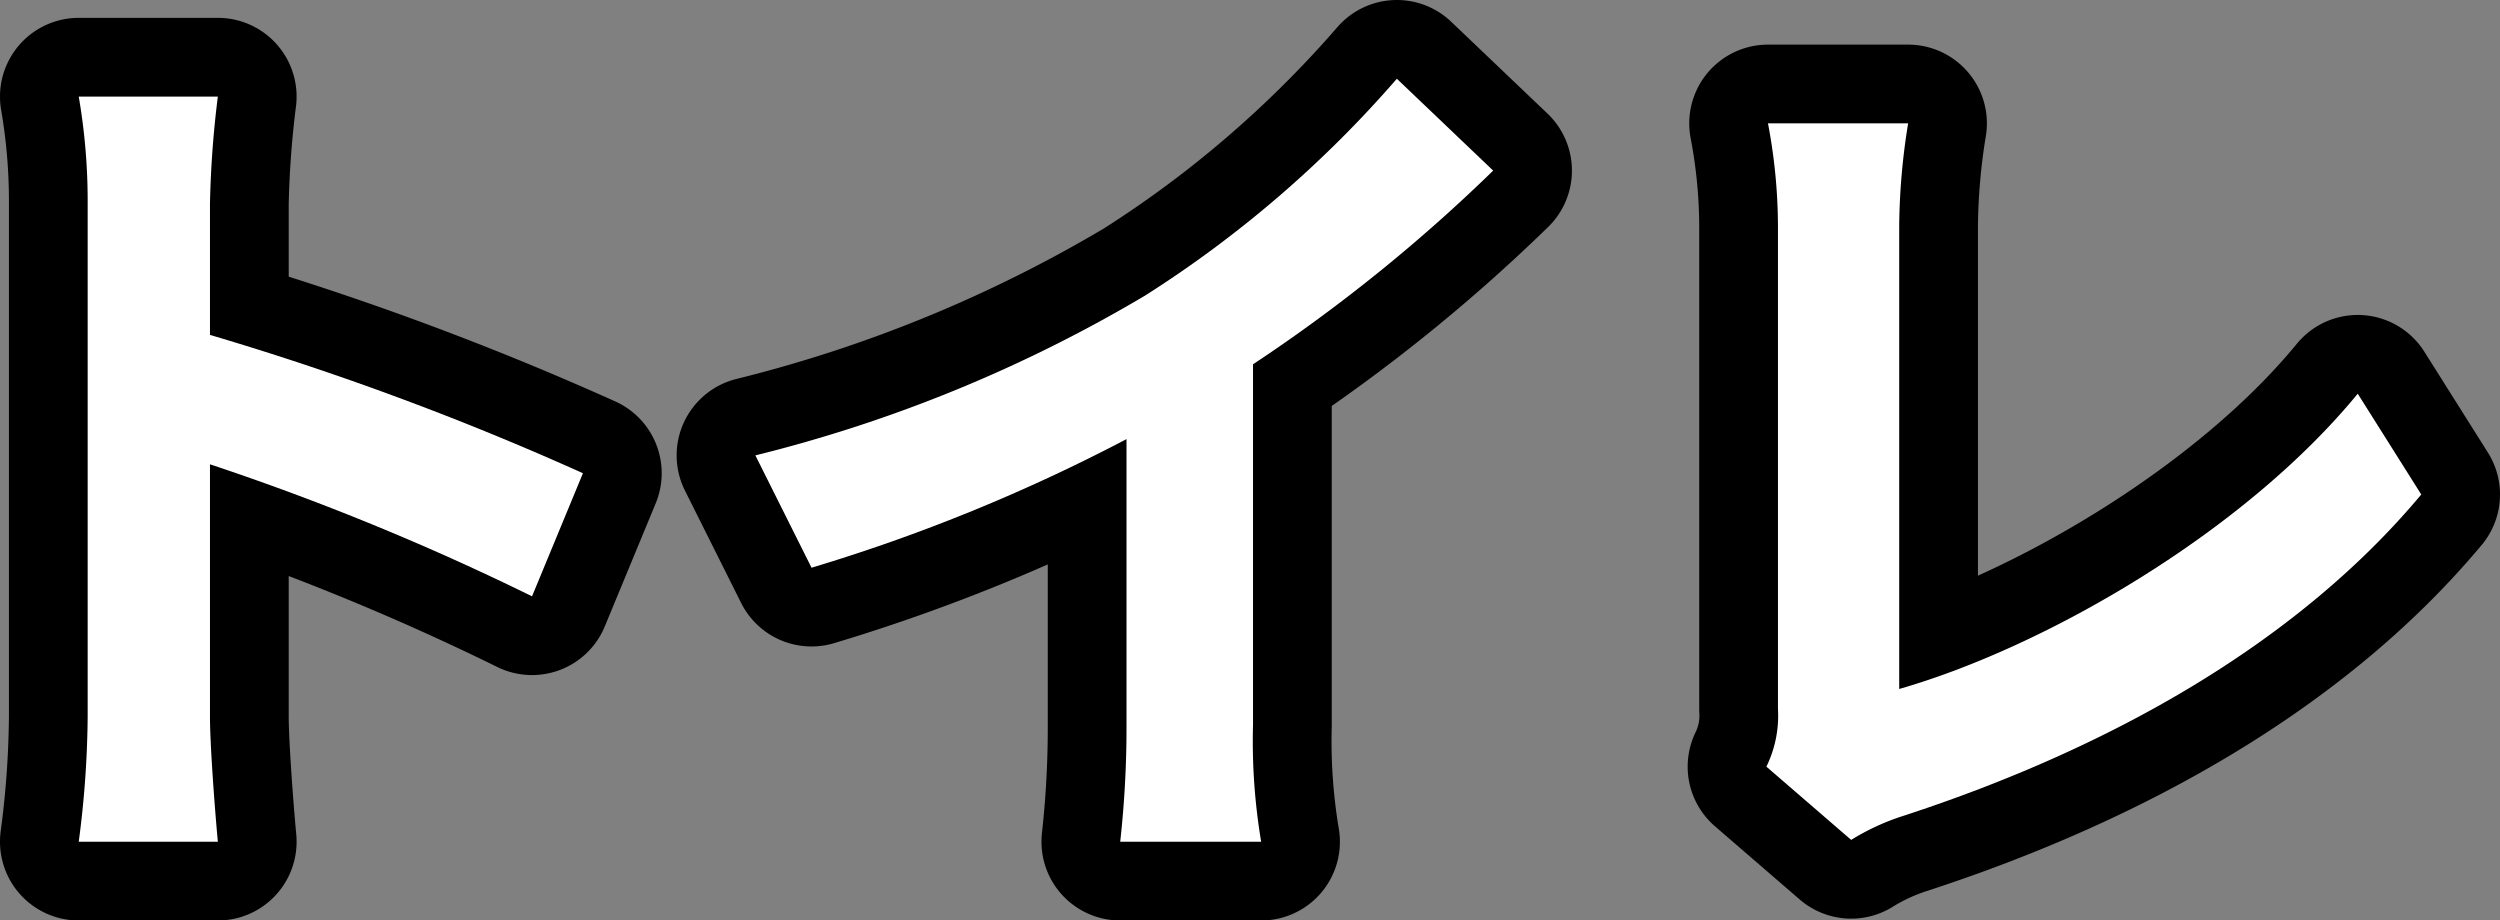 <svg xmlns="http://www.w3.org/2000/svg" viewBox="0 0 95.25 35.07"><rect x="0" y="0" width="95.25" height="35.07" fill="#808080" stroke="none"/><defs><style>.cls-1,.cls-2{fill:#fff;}.cls-1{stroke:#000;stroke-linecap:round;stroke-linejoin:round;stroke-width:6px;}</style></defs><g id="レイヤー_2" data-name="レイヤー 2"><g id="レイヤー_1-2" data-name="レイヤー 1"><path class="cls-1" d="M3.34,7.76A23.41,23.41,0,0,0,3,3.68H8.3A38.64,38.64,0,0,0,8,7.76v5a112.07,112.07,0,0,1,14.21,5.27l-1.94,4.69A97.81,97.81,0,0,0,8,17.69v9.62c0,1,.17,3.36.3,4.76H3a38.09,38.09,0,0,0,.34-4.76Z"/><path class="cls-1" d="M43.63,11.26A43.64,43.64,0,0,0,53.22,3l3.67,3.5a62.89,62.89,0,0,1-9.15,7.38V27.61a23.21,23.21,0,0,0,.31,4.46H42.68a39.5,39.5,0,0,0,.24-4.46V16.73a67.61,67.61,0,0,1-12,4.9l-2.14-4.28A54.83,54.83,0,0,0,43.63,11.26Z"/><path class="cls-1" d="M67.74,27V8.58a21.16,21.16,0,0,0-.38-3.88H72.7a25.42,25.42,0,0,0-.34,3.88V26.25C77.9,24.66,85.48,20.3,89.83,15l2.42,3.84c-4.66,5.58-11.7,9.62-19.72,12.24a8.89,8.89,0,0,0-2,.92l-3.23-2.79A4.43,4.43,0,0,0,67.74,27Z"/><path class="cls-2" d="M3.34,7.76A23.41,23.41,0,0,0,3,3.68H8.3A38.64,38.64,0,0,0,8,7.76v5a112.07,112.07,0,0,1,14.21,5.27l-1.94,4.69A97.81,97.81,0,0,0,8,17.69v9.62c0,1,.17,3.36.3,4.76H3a38.09,38.09,0,0,0,.34-4.76Z"/><path class="cls-2" d="M43.63,11.26A43.64,43.64,0,0,0,53.22,3l3.67,3.5a62.89,62.89,0,0,1-9.15,7.38V27.61a23.21,23.21,0,0,0,.31,4.46H42.68a39.5,39.5,0,0,0,.24-4.46V16.73a67.61,67.61,0,0,1-12,4.9l-2.14-4.28A54.83,54.83,0,0,0,43.63,11.26Z"/><path class="cls-2" d="M67.74,27V8.58a21.16,21.16,0,0,0-.38-3.88H72.7a25.42,25.42,0,0,0-.34,3.88V26.25C77.9,24.66,85.48,20.3,89.83,15l2.42,3.84c-4.66,5.58-11.7,9.62-19.72,12.24a8.89,8.89,0,0,0-2,.92l-3.23-2.79A4.43,4.43,0,0,0,67.74,27Z"/></g></g></svg>